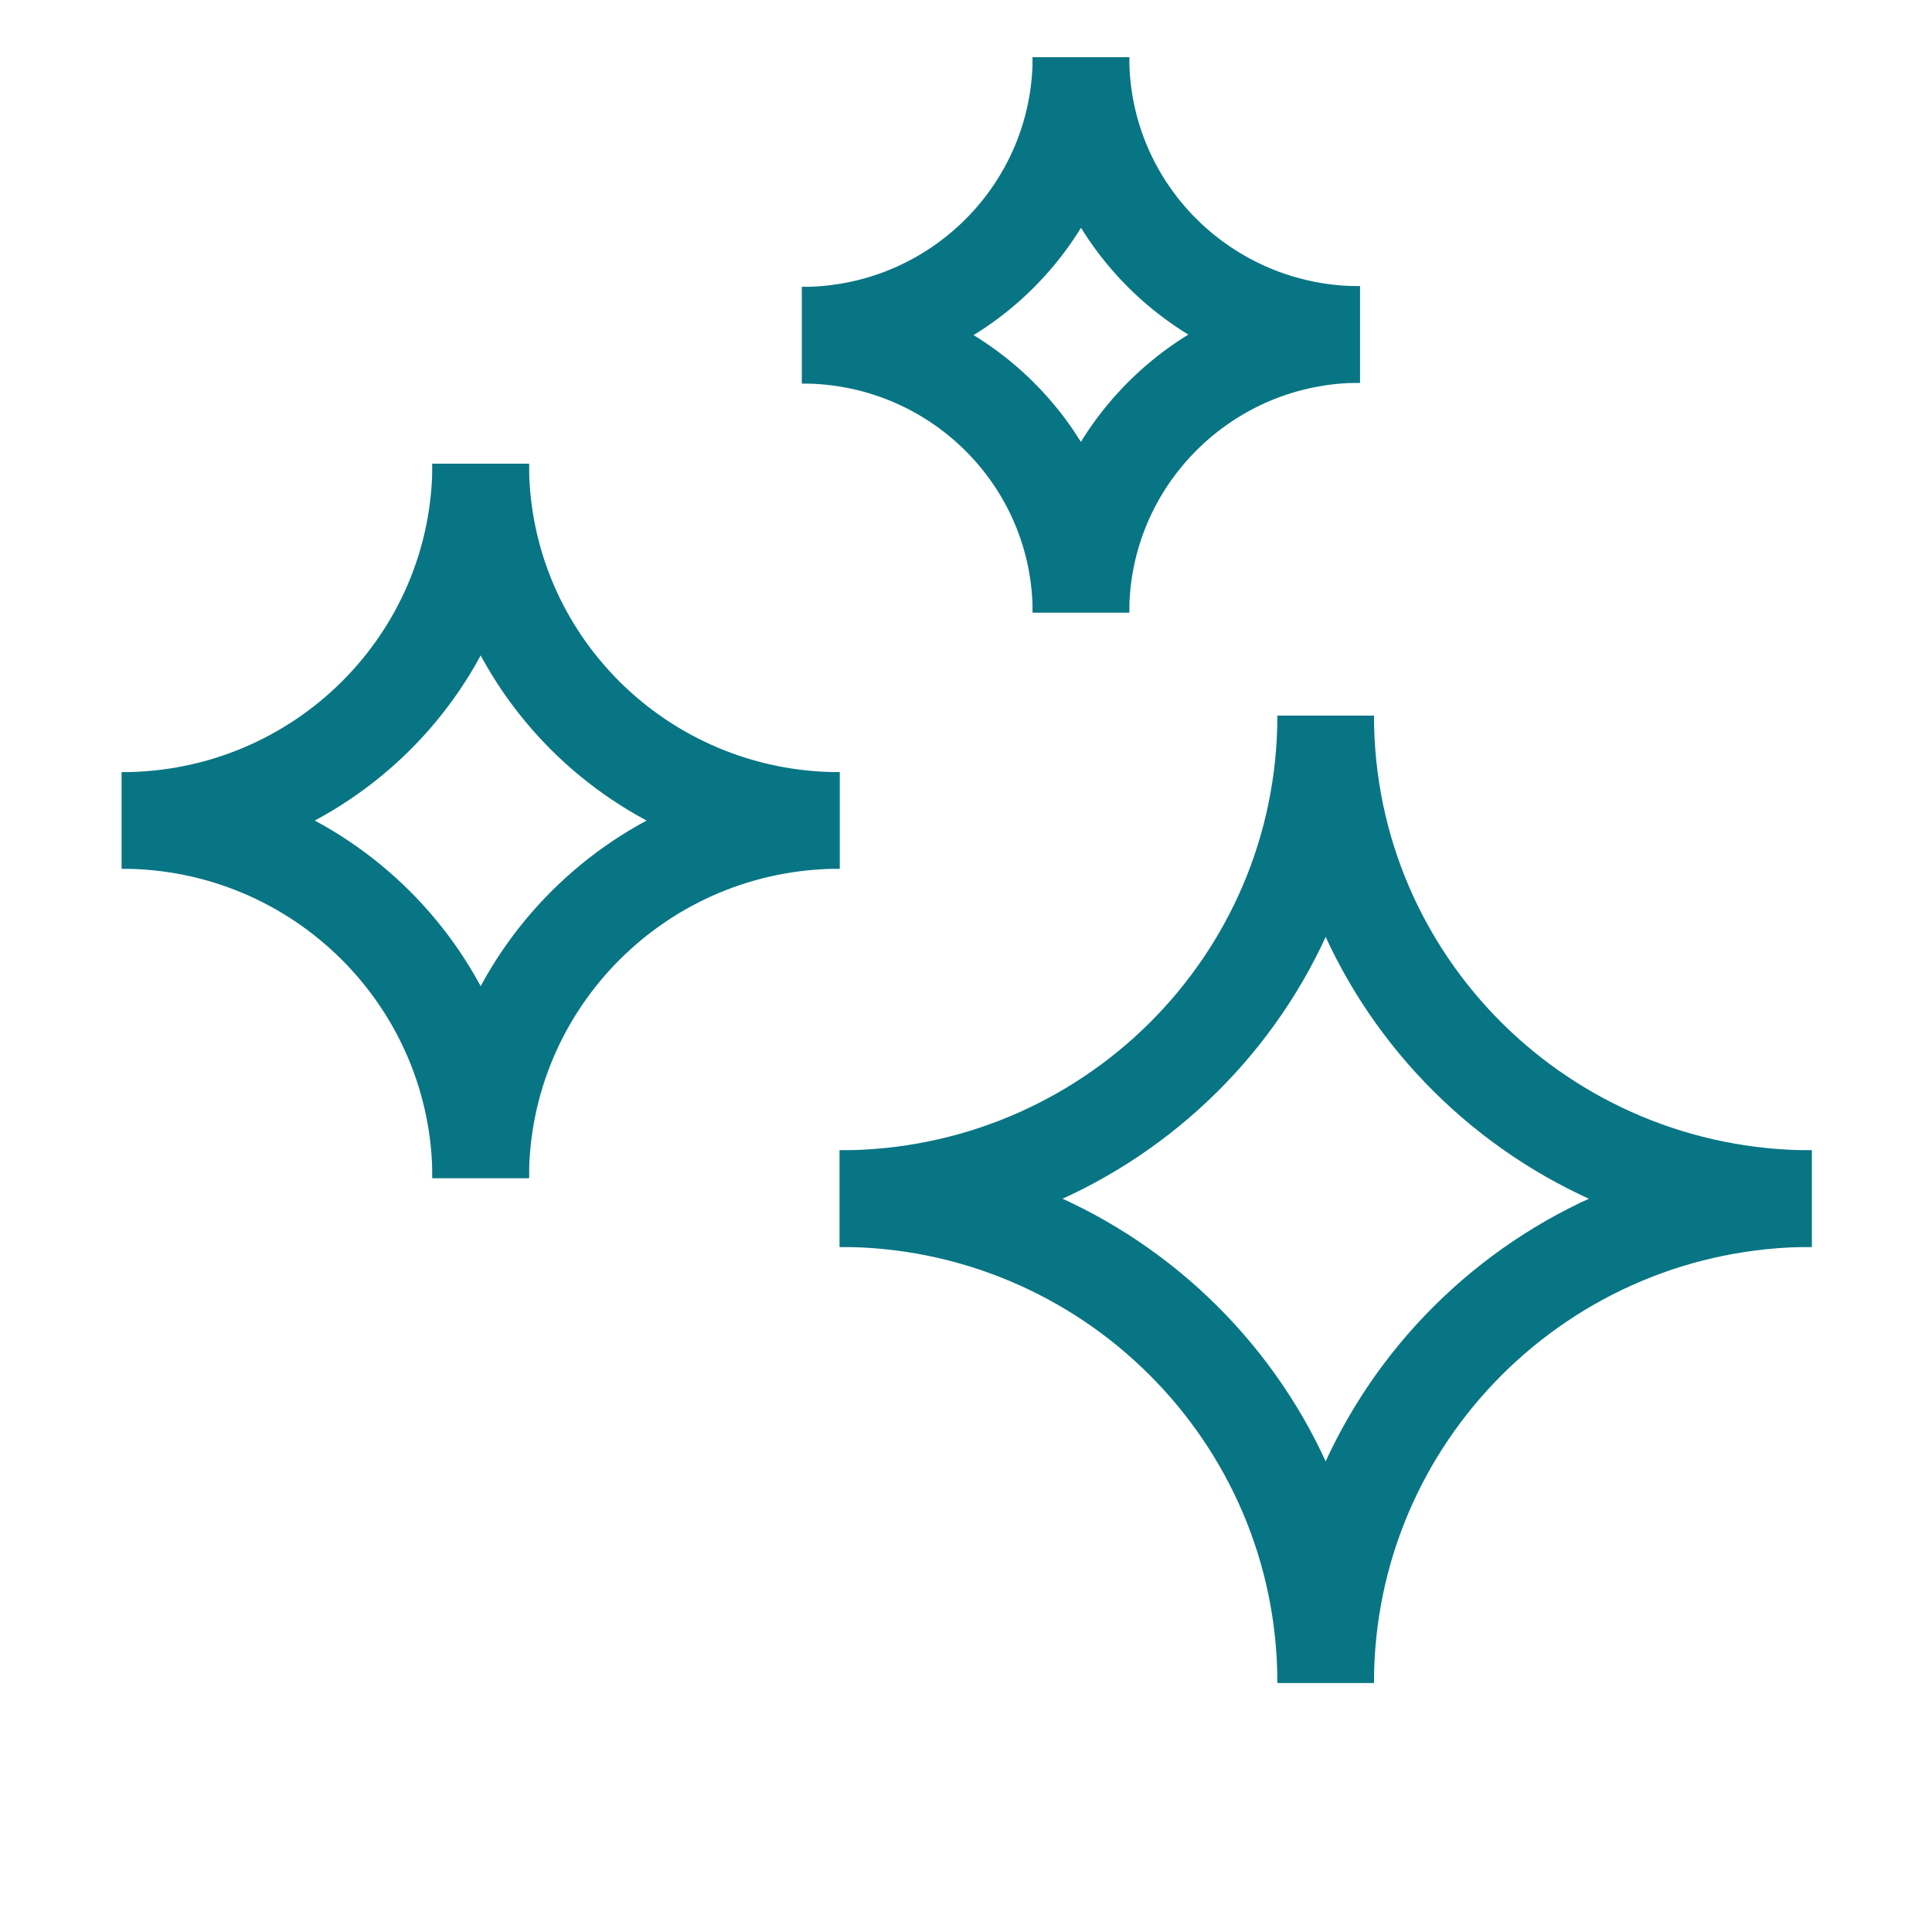 <svg width="30" height="30" viewBox="0 0 30 30" fill="none" xmlns="http://www.w3.org/2000/svg">
  <g stroke="#087584" stroke-width="1.5" fill="none">
    <path d="M20.585 11.112C20.585 15.265 17.207 18.612 13.039 18.612"/>
    <path d="M28.132 18.612C23.964 18.612 20.585 15.265 20.585 11.112"/>
    <path d="M13.039 18.612C17.207 18.612 20.585 21.979 20.585 26.131"/>
    <path d="M20.585 26.131C20.585 21.979 23.964 18.612 28.132 18.612"/>
    <path d="M7.464 7.201C7.464 10.268 4.969 12.74 1.891 12.74"/>
    <path d="M13.037 12.74C9.959 12.74 7.464 10.268 7.464 7.201"/>
    <path d="M1.891 12.74C4.969 12.74 7.464 15.226 7.464 18.293"/>
    <path d="M7.464 18.293C7.464 15.226 9.959 12.74 13.037 12.74"/>
    <path d="M16.785 0.889C16.785 3.273 14.845 5.205 12.453 5.205"/>
    <path d="M21.116 5.194C18.724 5.194 16.785 3.273 16.785 0.889"/>
    <path d="M12.453 5.205C14.845 5.205 16.785 7.126 16.785 9.51"/>
    <path d="M16.785 9.51C16.785 7.126 18.724 5.194 21.116 5.194"/>
  </g>
</svg>
